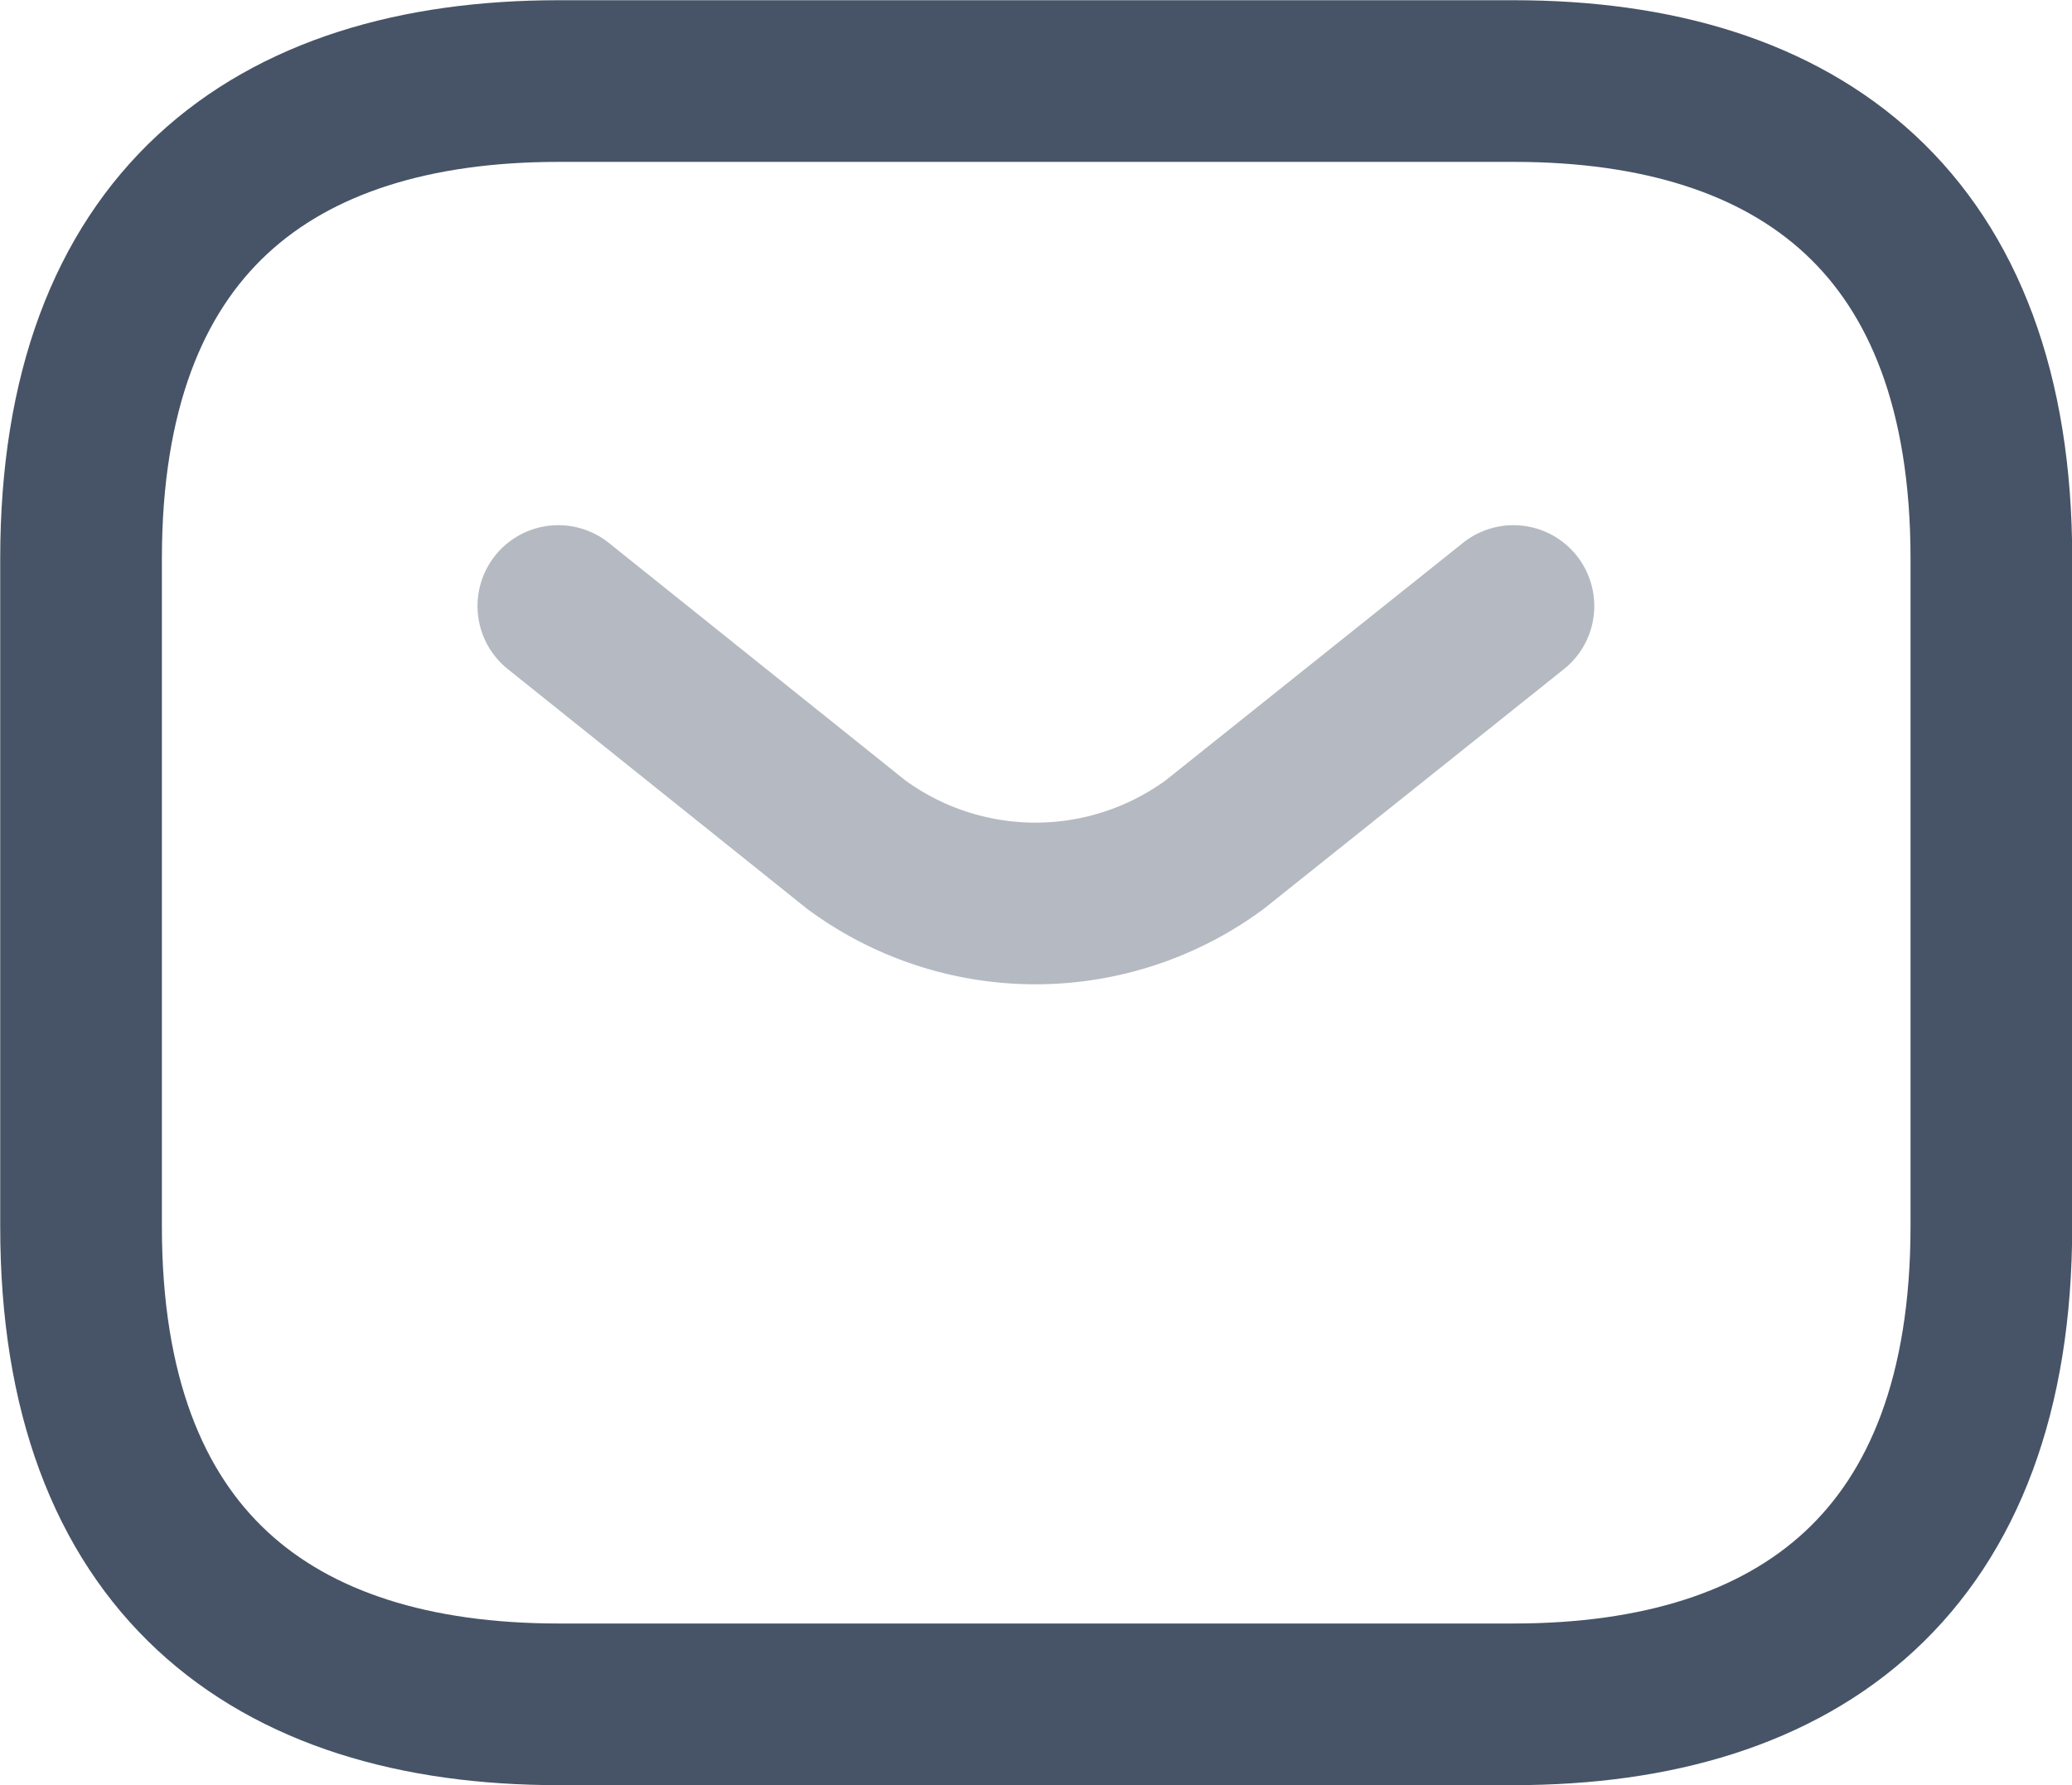 <svg xmlns="http://www.w3.org/2000/svg" width="19.223" height="16.564" viewBox="0 0 19.223 16.564">
  <g id="mail" transform="translate(-0.917 -2.167)">
    <path id="Path_37" data-name="Path 37" d="M14.959,17.981H6.1c-2.658,0-4.431-1.329-4.431-4.431v-6.2c0-3.1,1.772-4.431,4.431-4.431h8.861c2.658,0,4.431,1.329,4.431,4.431v6.2C19.39,16.652,17.617,17.981,14.959,17.981Z" transform="translate(0 0)" fill="none" stroke="#475467" stroke-linecap="round" stroke-linejoin="round" stroke-miterlimit="10" stroke-width="1.5"/>
    <path id="Path_38" data-name="Path 38" d="M14.694,7.5,11.921,9.715a2.805,2.805,0,0,1-3.323,0L5.833,7.5" transform="translate(0.264 0.29)" fill="none" stroke="#475467" stroke-linecap="round" stroke-linejoin="round" stroke-miterlimit="10" stroke-width="1.5" opacity="0.4"/>
  </g>
</svg>
